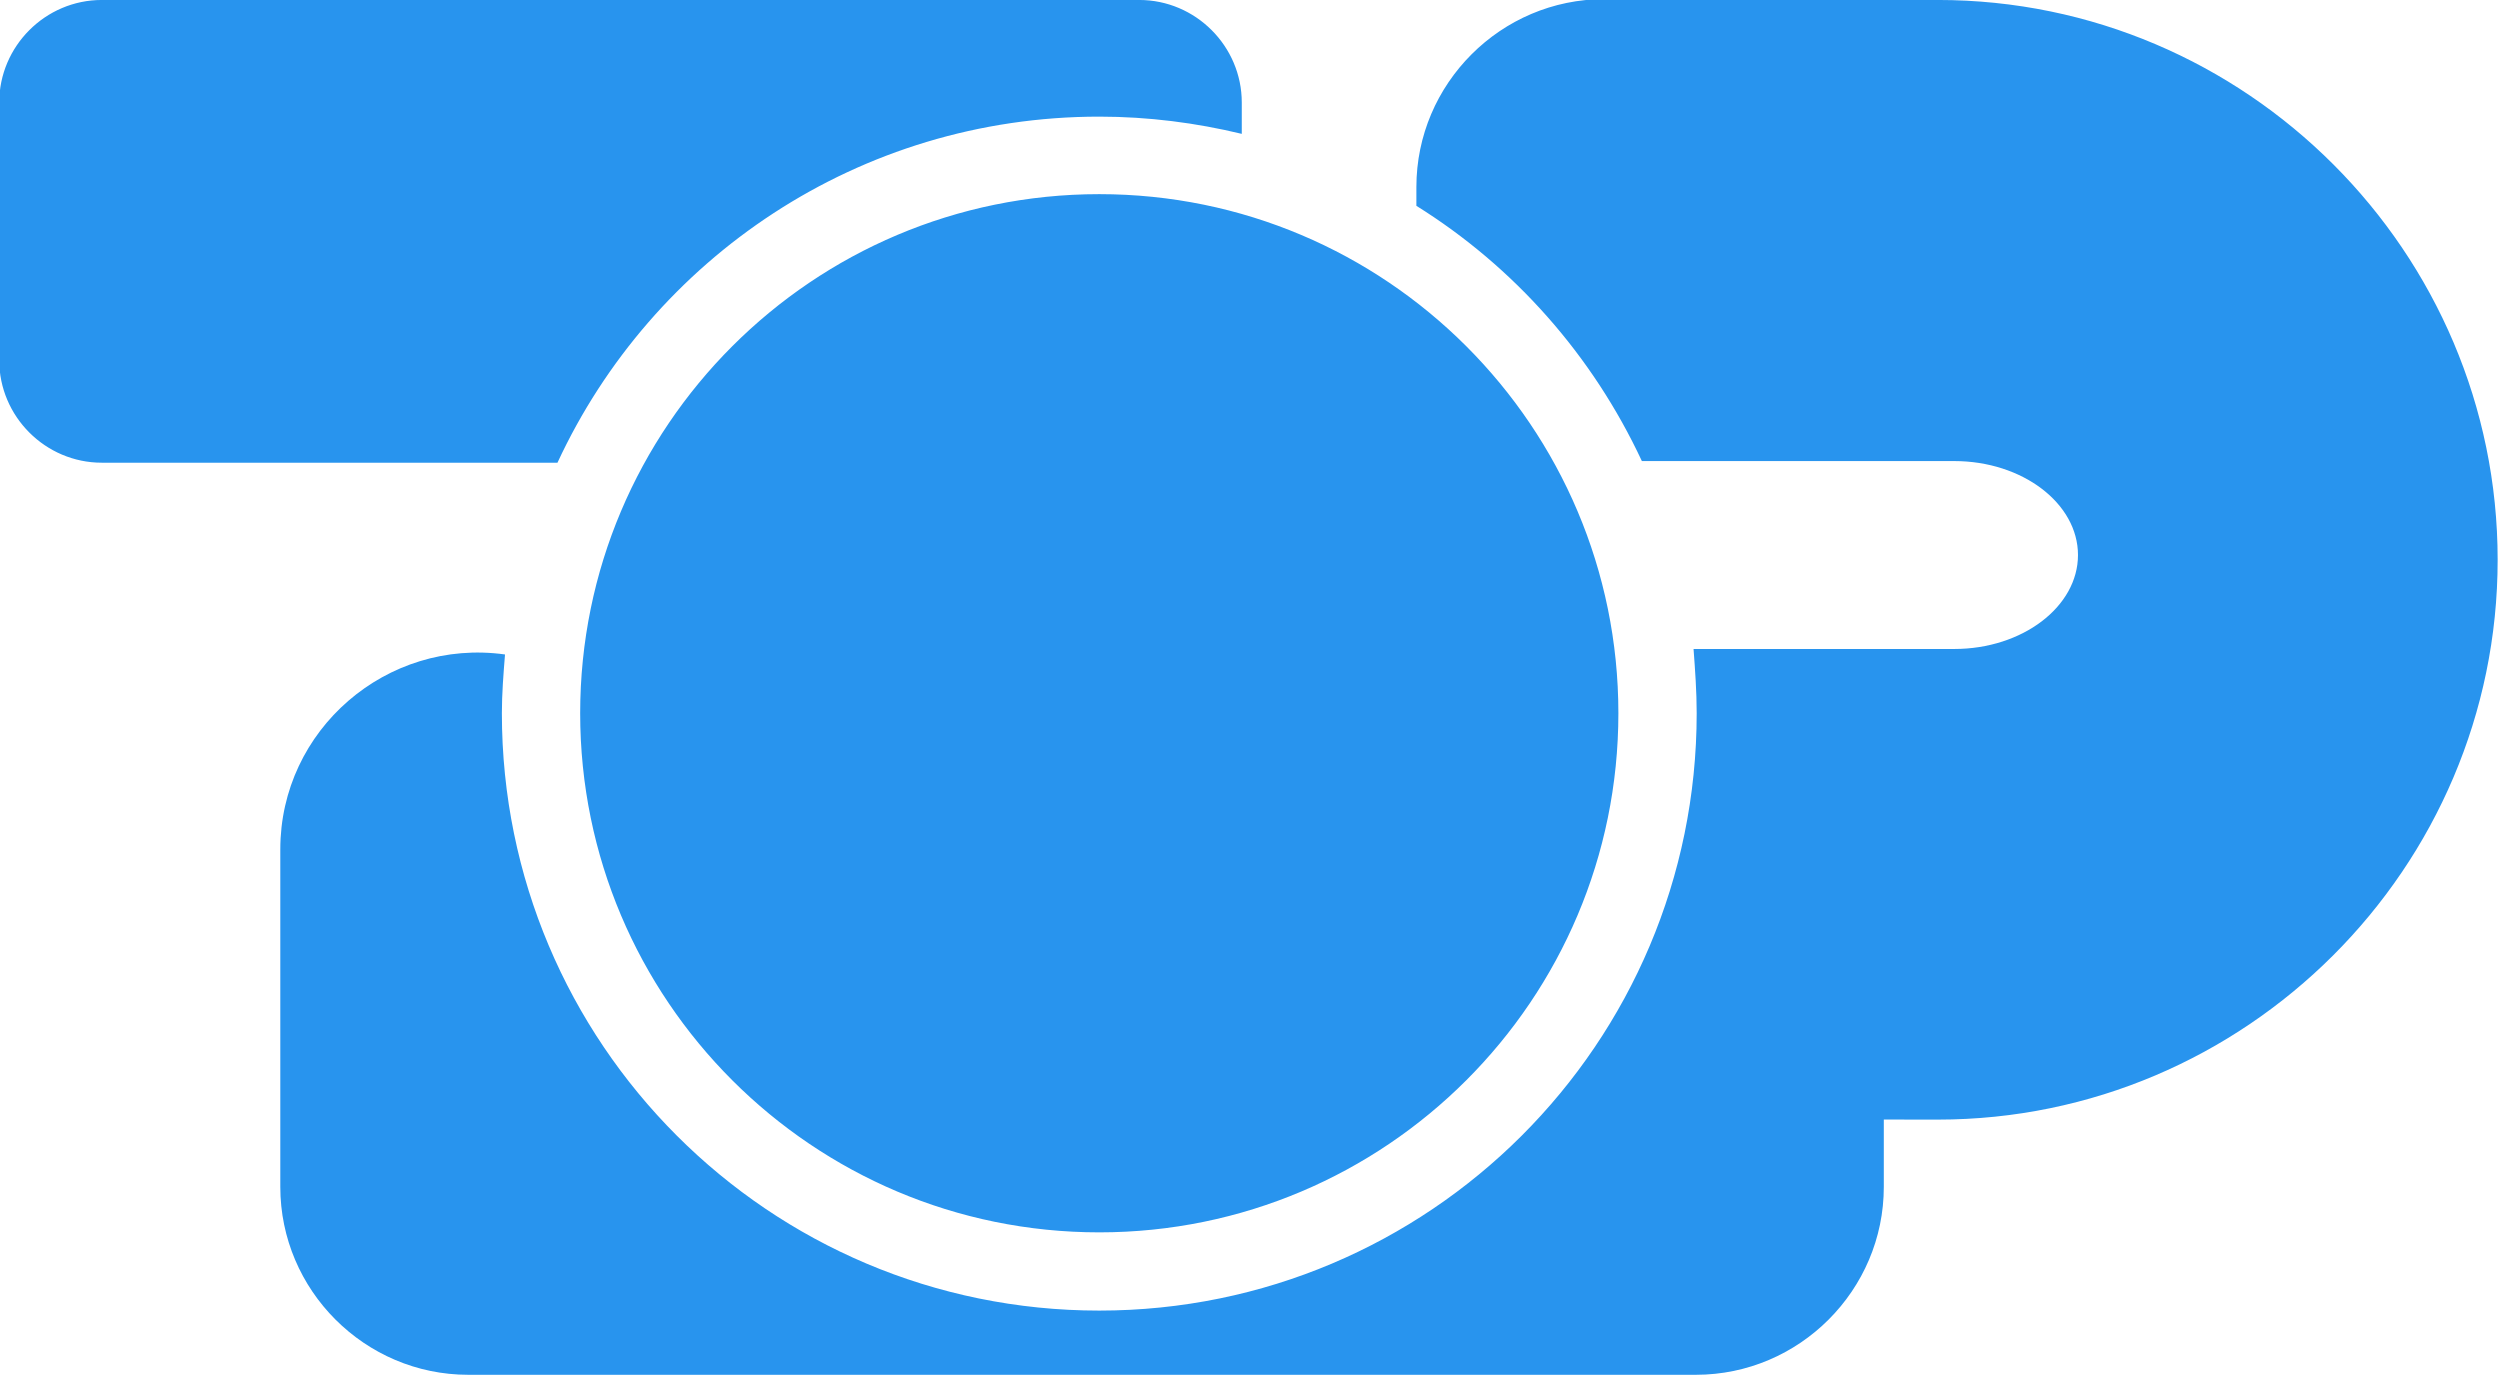 <?xml version="1.0" encoding="UTF-8"?>
<!DOCTYPE svg PUBLIC "-//W3C//DTD SVG 1.1//EN" "http://www.w3.org/Graphics/SVG/1.1/DTD/svg11.dtd">
<!-- Creator: CorelDRAW -->
<svg xmlns="http://www.w3.org/2000/svg" xml:space="preserve" width="3.193in" height="1.756in" style="shape-rendering:geometricPrecision; text-rendering:geometricPrecision; image-rendering:optimizeQuality; fill-rule:evenodd; clip-rule:evenodd"
viewBox="0 0 3.193 1.756"
 xmlns:xlink="http://www.w3.org/1999/xlink">
 <defs>
  <style type="text/css">
   <![CDATA[
    .fil0 {fill:#2894EE}
   ]]>
  </style>
 </defs>
 <g id="Layer_x0020_1">
  <path class="fil0" d="M2.475 -3.54331e-005c0.394,0 0.715,0.322 0.715,0.715 0,0.394 -0.322,0.715 -0.715,0.715 -0.023,0 -0.046,0 -0.069,-7.87402e-005l0 0.086c0,0.132 -0.108,0.24 -0.24,0.24l-1.568 0c-0.132,0 -0.24,-0.108 -0.24,-0.24l0 -0.431c0,-0.153 0.136,-0.27 0.287,-0.249 -0.002,0.025 -0.004,0.05 -0.004,0.075 0,0.421 0.341,0.763 0.763,0.763 0.421,0 0.763,-0.341 0.763,-0.763 0,-0.028 -0.002,-0.055 -0.004,-0.082l0.333 0c0.087,0 0.158,-0.054 0.158,-0.12 0,-0.066 -0.071,-0.12 -0.158,-0.12l-0.399 0c-0.063,-0.135 -0.163,-0.248 -0.288,-0.326l0 -0.024c0,-0.132 0.108,-0.24 0.24,-0.24 0.143,0 0.285,0 0.428,0zm-1.071 0.248c0.366,0 0.663,0.297 0.663,0.663 0,0.366 -0.297,0.663 -0.663,0.663 -0.366,0 -0.663,-0.297 -0.663,-0.663 0,-0.366 0.297,-0.663 0.663,-0.663zm0.182 -0.077c-0.058,-0.014 -0.119,-0.022 -0.182,-0.022 -0.307,0 -0.571,0.181 -0.692,0.442 -0.194,0 -0.388,0 -0.582,0 -0.072,0 -0.131,-0.059 -0.131,-0.131l0 -0.329c0,-0.072 0.059,-0.131 0.131,-0.131l1.325 0c0.072,0 0.131,0.059 0.131,0.131l0 0.04z"/>
 </g>
</svg>

